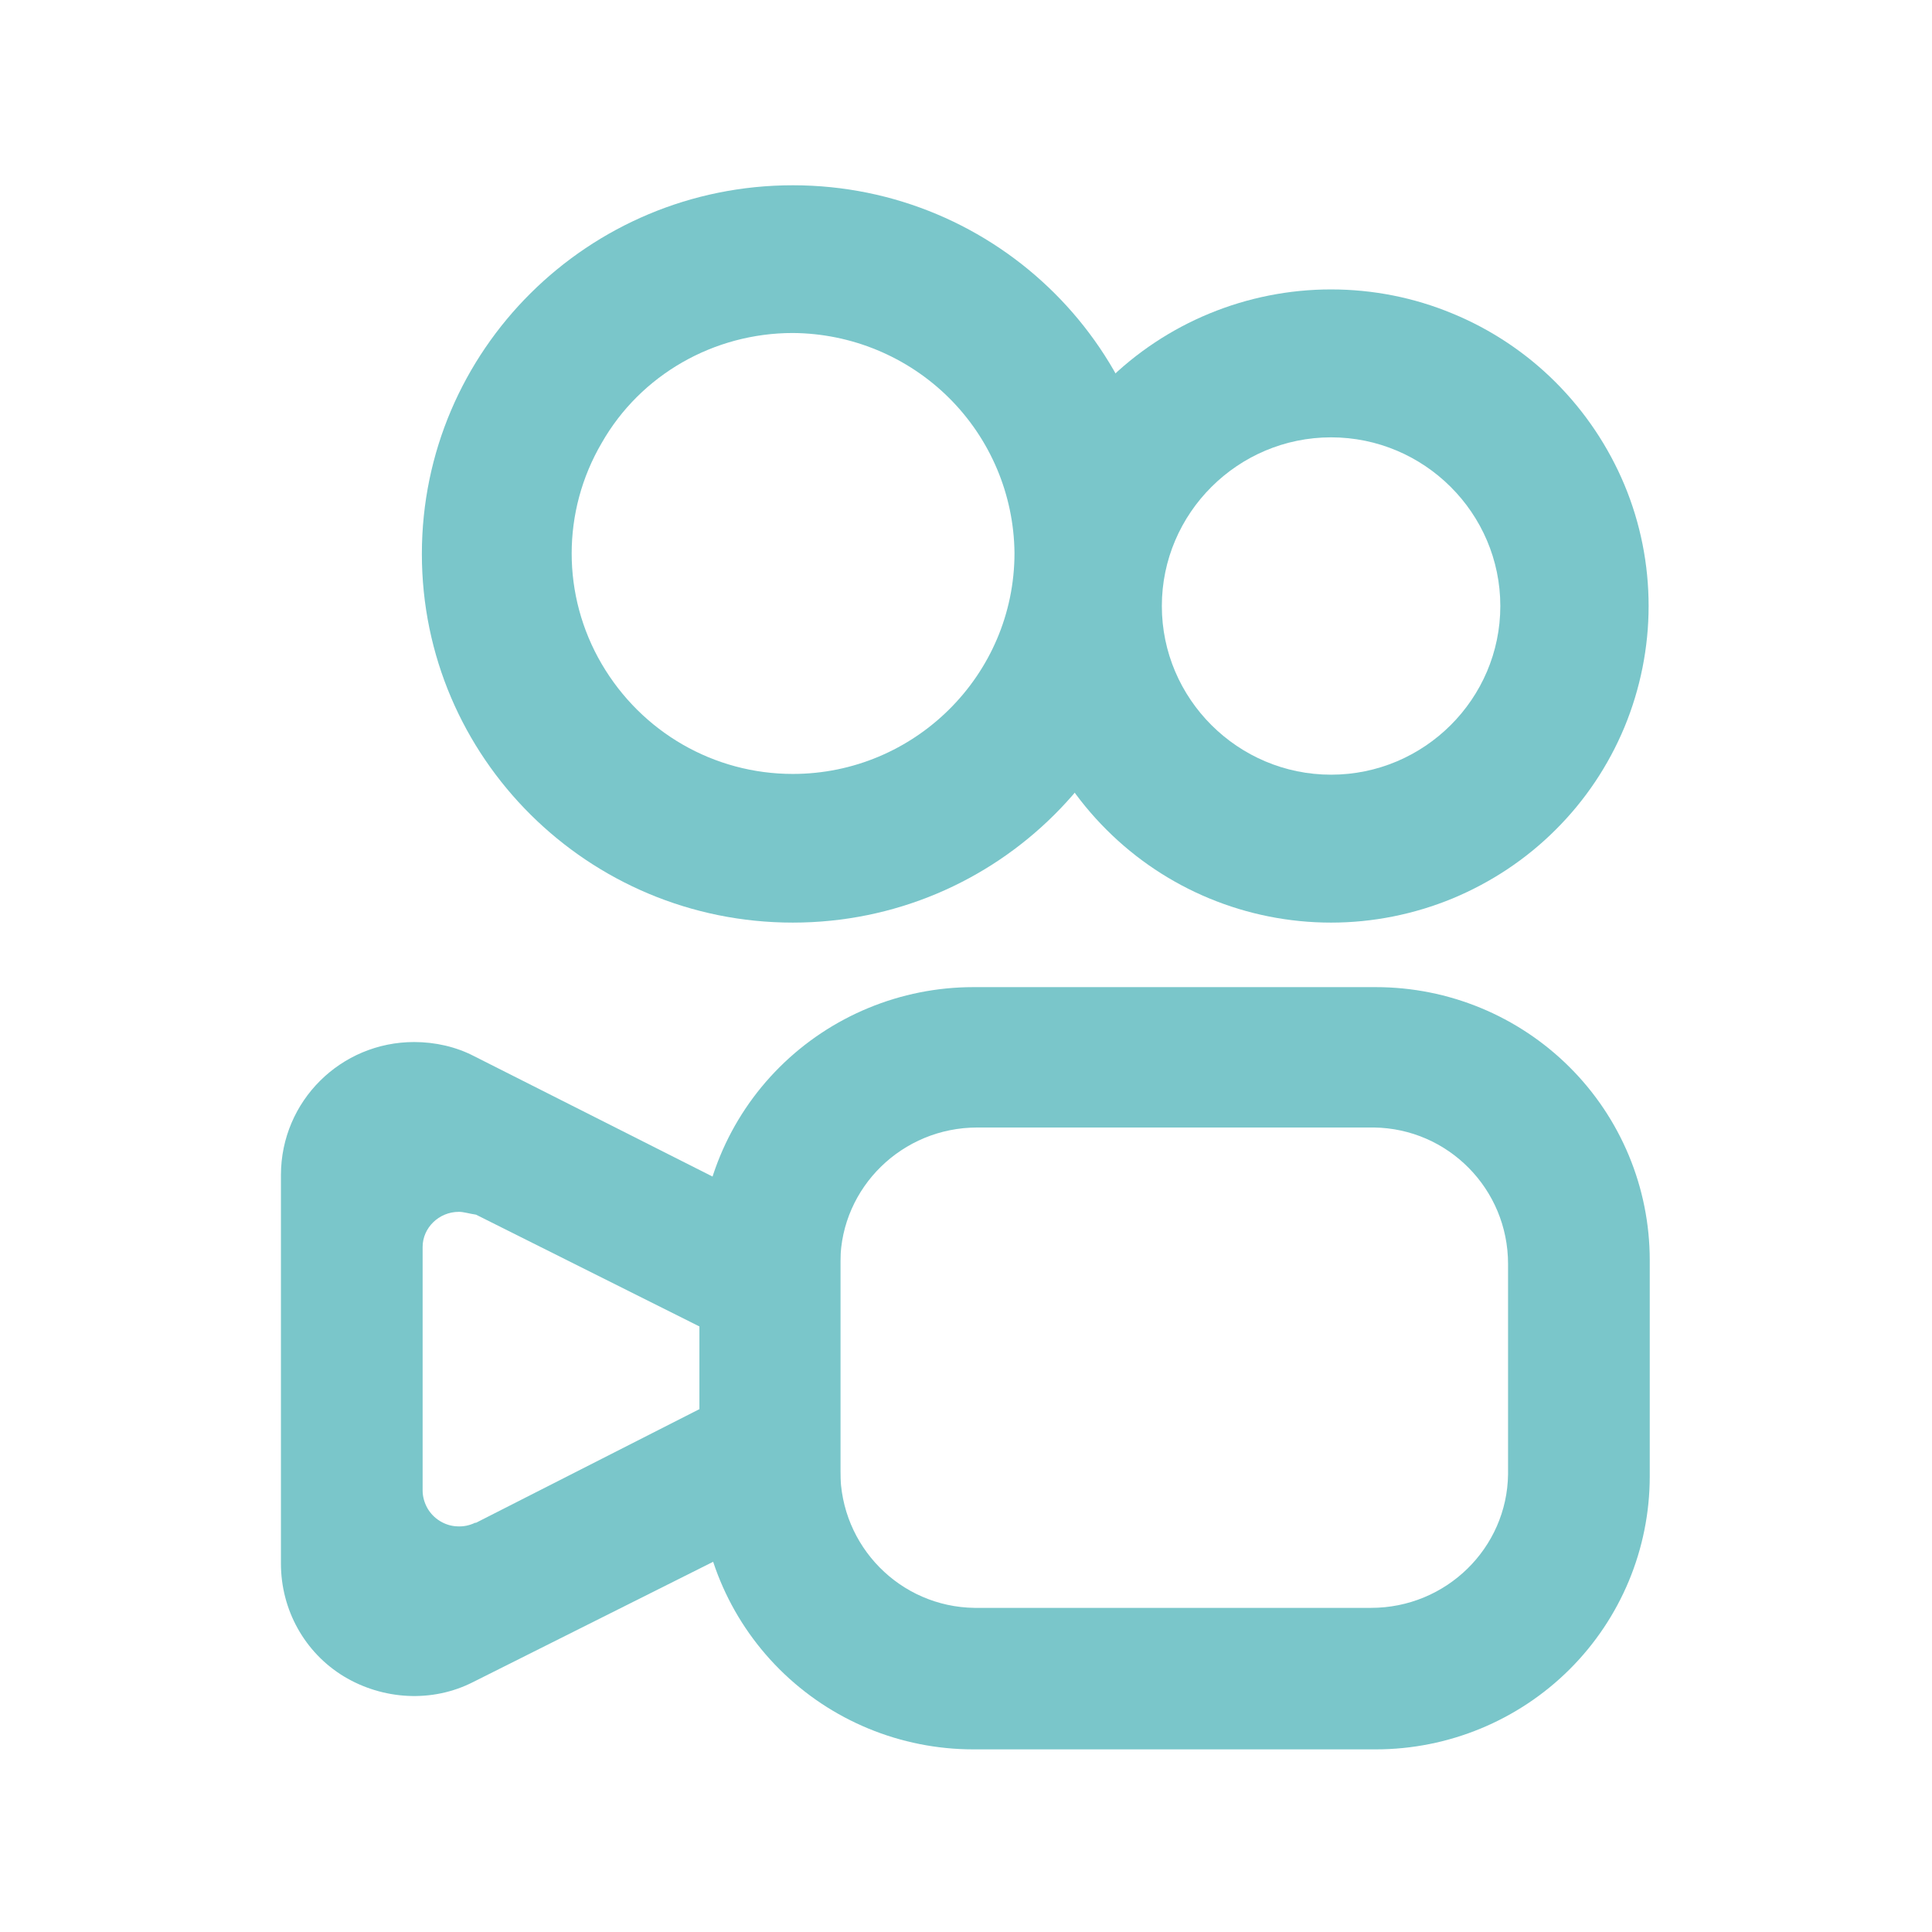 <svg xmlns='http://www.w3.org/2000/svg' viewBox='0 0 1024 1024' width='1024' height='1024' fill="#7ac6ca"><g><path d='M518 597.6c-39.8 0-72.1 31.7-72.6 70.8v111.5c0 39.7 31.8 71.8 71.1 72.3h210.2c39.8 0 72.1-31.7 72.6-70.8V669.9c0-39.7-31.8-71.8-71.1-72.3H518z m211.2-74.4c38.5 0 75.4 15.2 102.7 42.4 27.2 27.1 42.5 63.9 42.5 102.3v114.6c0 38.4-15.3 75.2-42.5 102.3s-64.2 42.4-102.7 42.4H515.9c-38.5 0-75.4-15.2-102.7-42.4-27.2-27.1-42.5-63.9-42.5-102.3V667.9c0-38.4 15.3-75.2 42.5-102.3 27.2-27.1 64.2-42.4 102.7-42.4h213.3z m-309-346.7c-41.8 0-80.7 22.1-101.3 58.3-21.2 36.2-21.2 80.9 0 117.1 21.2 36.2 59.5 58.3 101.3 58.3 64.5 0 117.5-52.3 117.5-117.1-0.3-30.9-12.8-60.5-34.8-82.3-22-21.8-51.7-34.1-82.7-34.3z m0-78.3c108.4 0 196.1 87.4 196.1 195.4S528.5 489 420.2 489c-108.4 0-196.6-87.4-196.6-195.4S311.8 98.2 420.2 98.2z'></path><path d='M705.5 231.8c-49.4 0-89.7 40.2-89.7 89.4s40.3 89.4 89.7 89.4c49.4 0 89.7-40.2 89.7-89.4s-40.3-89.4-89.7-89.4z m0-78.4c22.1 0 44 4.3 64.4 12.8 20.4 8.4 39 20.8 54.6 36.4 15.6 15.6 28 34.1 36.5 54.4 8.5 20.4 12.8 42.2 12.8 64.2s-4.4 43.9-12.8 64.2c-8.5 20.4-20.9 38.9-36.5 54.4-15.6 15.6-34.2 27.9-54.6 36.4-20.4 8.4-42.3 12.8-64.4 12.8-44.7 0-87.5-17.7-119-49.2-31.6-31.5-49.3-74.2-49.3-118.7s17.7-87.2 49.3-118.7c31.5-31.3 74.3-49 119-49zM243.2 642.3c-10.6 0-19.2 8.5-19.2 18.6V790c0 3.2 0.9 6.4 2.5 9.3 1.6 2.8 3.9 5.2 6.7 6.9 2.8 1.7 5.9 2.7 9.2 2.8 3.3 0.2 6.5-0.5 9.4-1.9h0.5l121.5-61.8v-40.7l-121.5-60.8c-3.5-0.5-6.5-1.5-9.1-1.5z m-23.7-90c11.1 0 22.2 2.5 31.8 7.5l194.1 98V794l-194.6 97.5c-21.7 11.1-47.9 9.5-68.6-3-20.7-12.6-33.3-35.2-33.3-59.8v-206c0.1-39.2 31.8-70.4 70.6-70.4z'></path></g></svg>